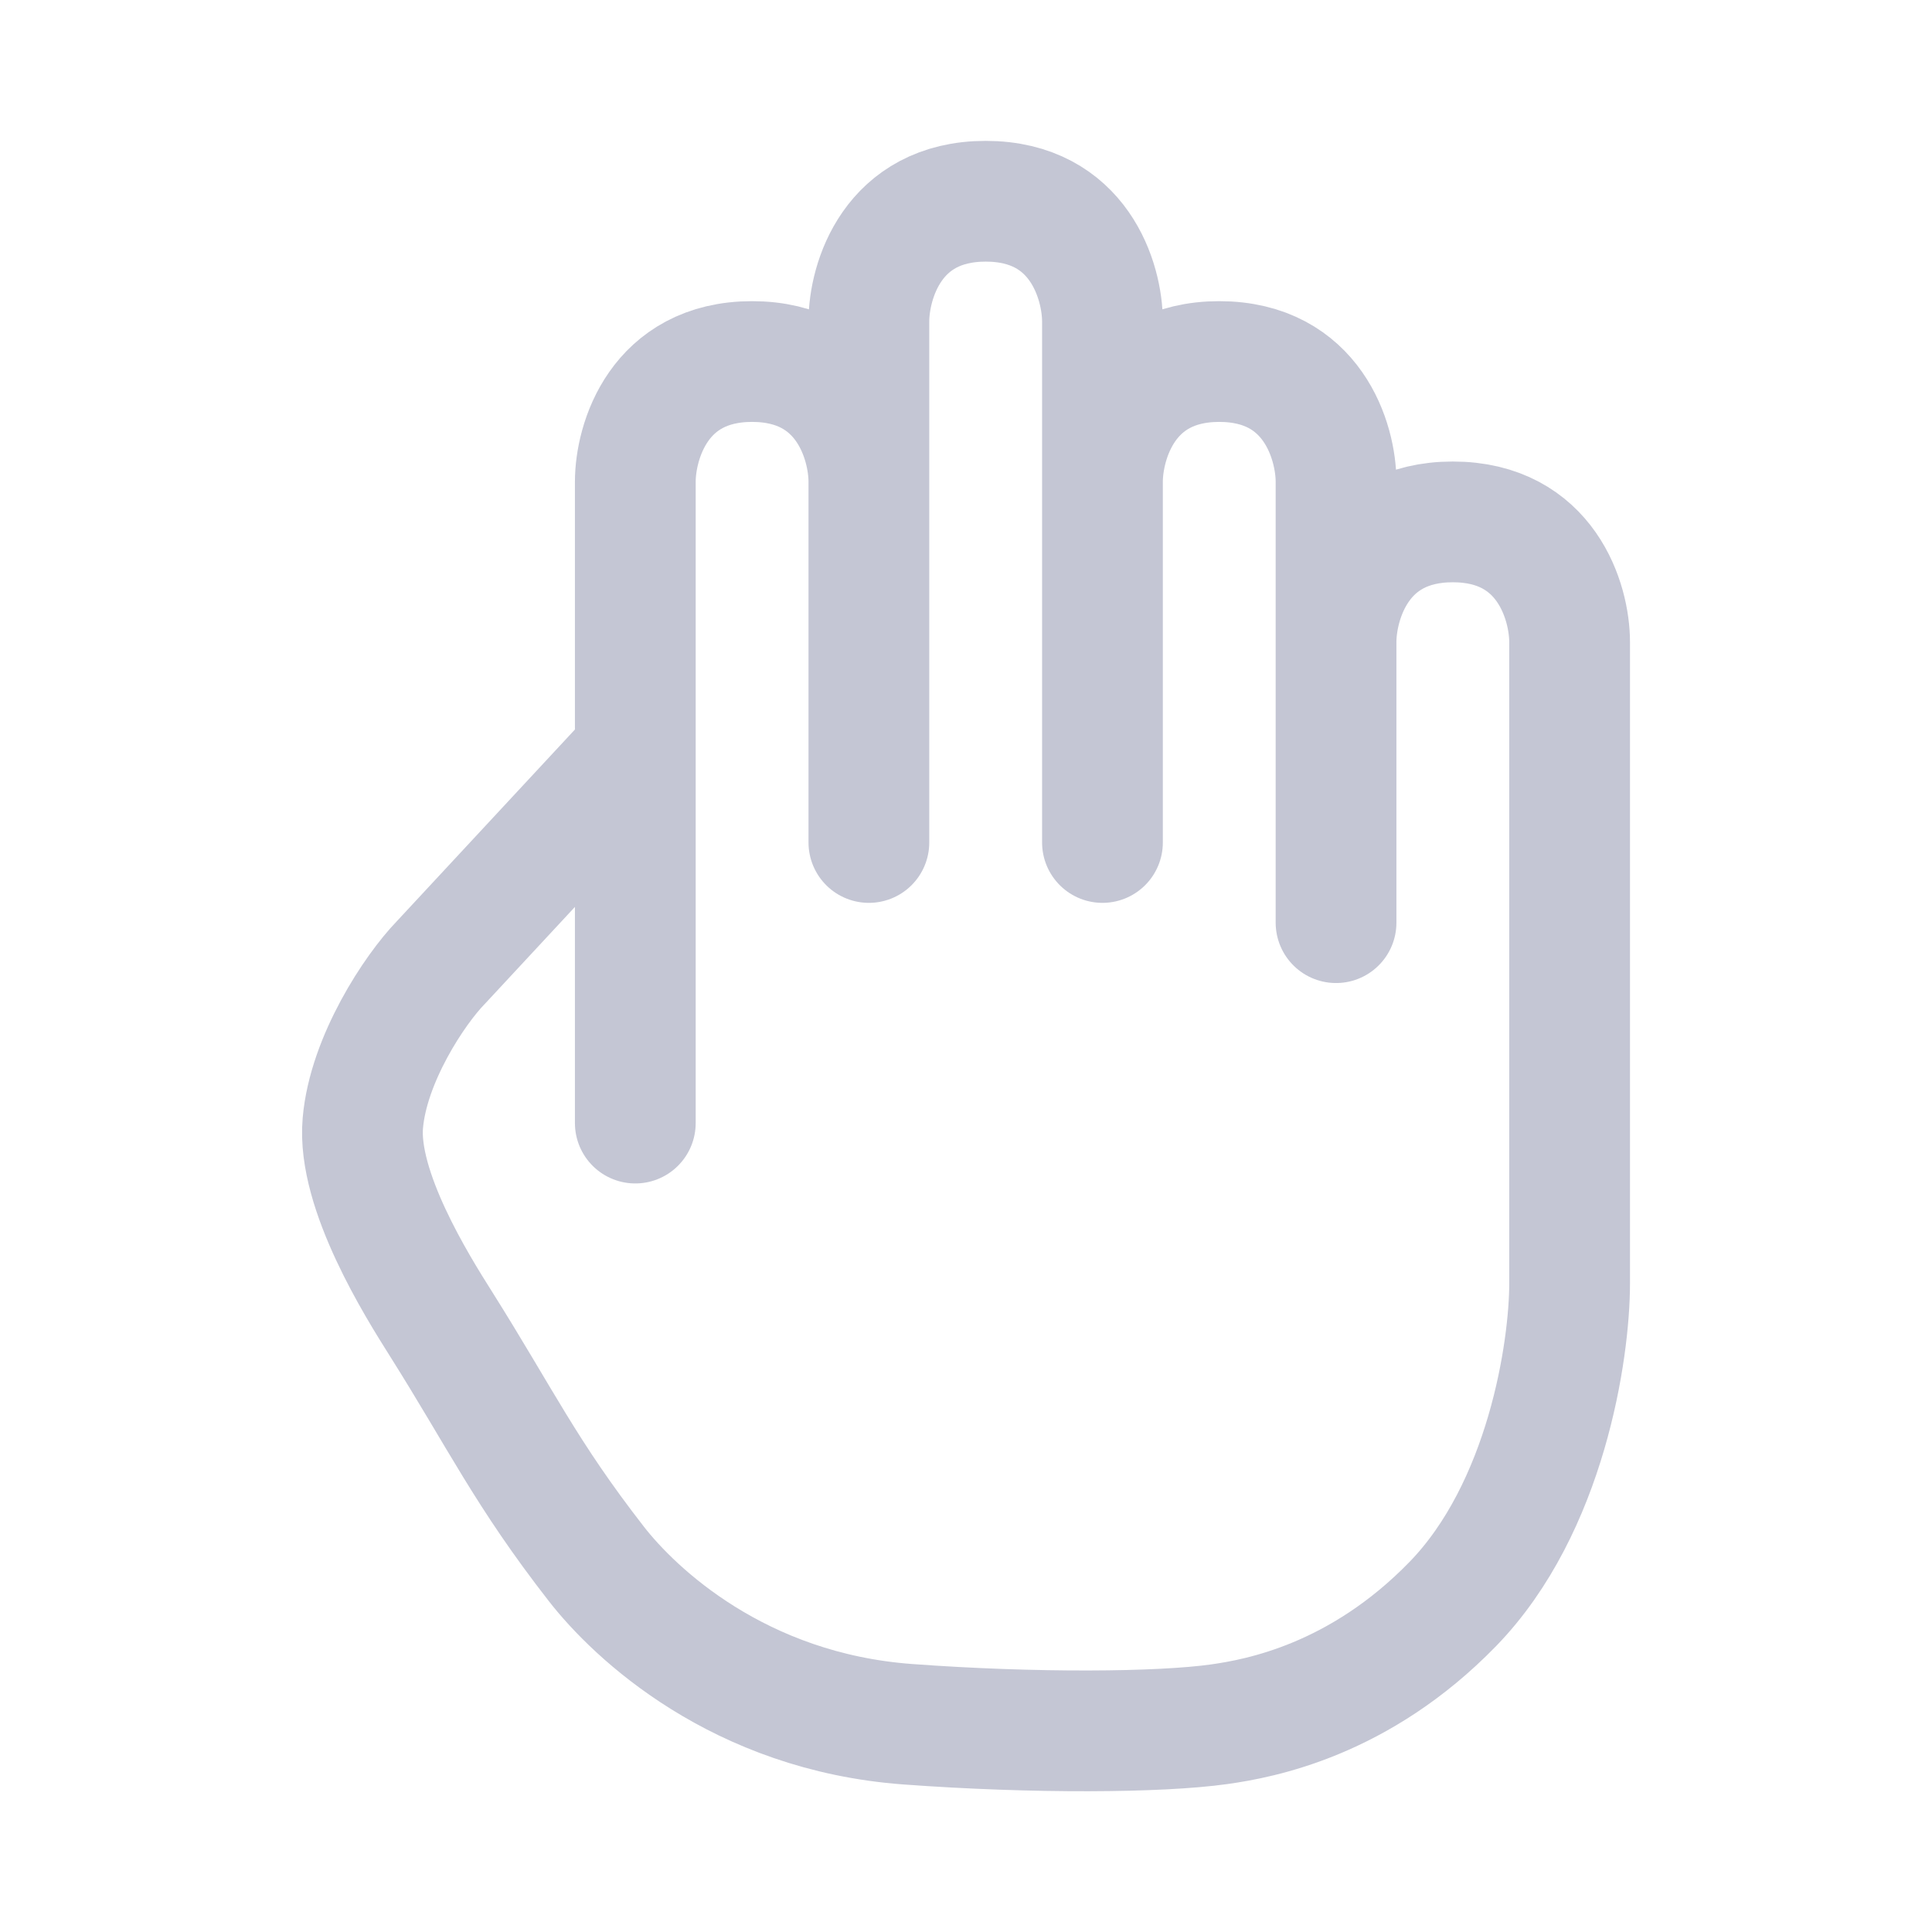 <svg width="30" height="30" viewBox="0 0 30 30" fill="none" xmlns="http://www.w3.org/2000/svg">
<path d="M9.865 11.696L6.843 14.949C6.44 15.364 5.72 16.447 5.634 17.439C5.542 18.482 6.482 19.978 6.843 20.55C7.783 22.043 8.161 22.872 9.261 24.285C9.858 25.052 11.471 26.581 14.097 26.774C16.057 26.918 18.008 26.904 18.932 26.774C19.567 26.684 21.108 26.4 22.559 24.907C24.01 23.413 24.373 20.965 24.373 19.928V9.971C24.373 9.348 24.01 8.104 22.559 8.104C21.108 8.104 20.746 9.348 20.746 9.971V14.327M9.865 17.439V7.481C9.865 6.859 10.228 5.614 11.678 5.614C13.129 5.614 13.492 6.859 13.492 7.481M13.492 7.481V13.082M13.492 7.481V4.992C13.492 4.37 13.855 3.125 15.306 3.125C16.756 3.125 17.119 4.37 17.119 4.992V7.481M17.119 7.481V13.082M17.119 7.481C17.119 6.859 17.482 5.614 18.932 5.614C20.383 5.614 20.746 6.859 20.746 7.481V10.593" stroke="#C4C6D4" stroke-width="1.875" stroke-linecap="round" stroke-linejoin="round"/>
</svg>
